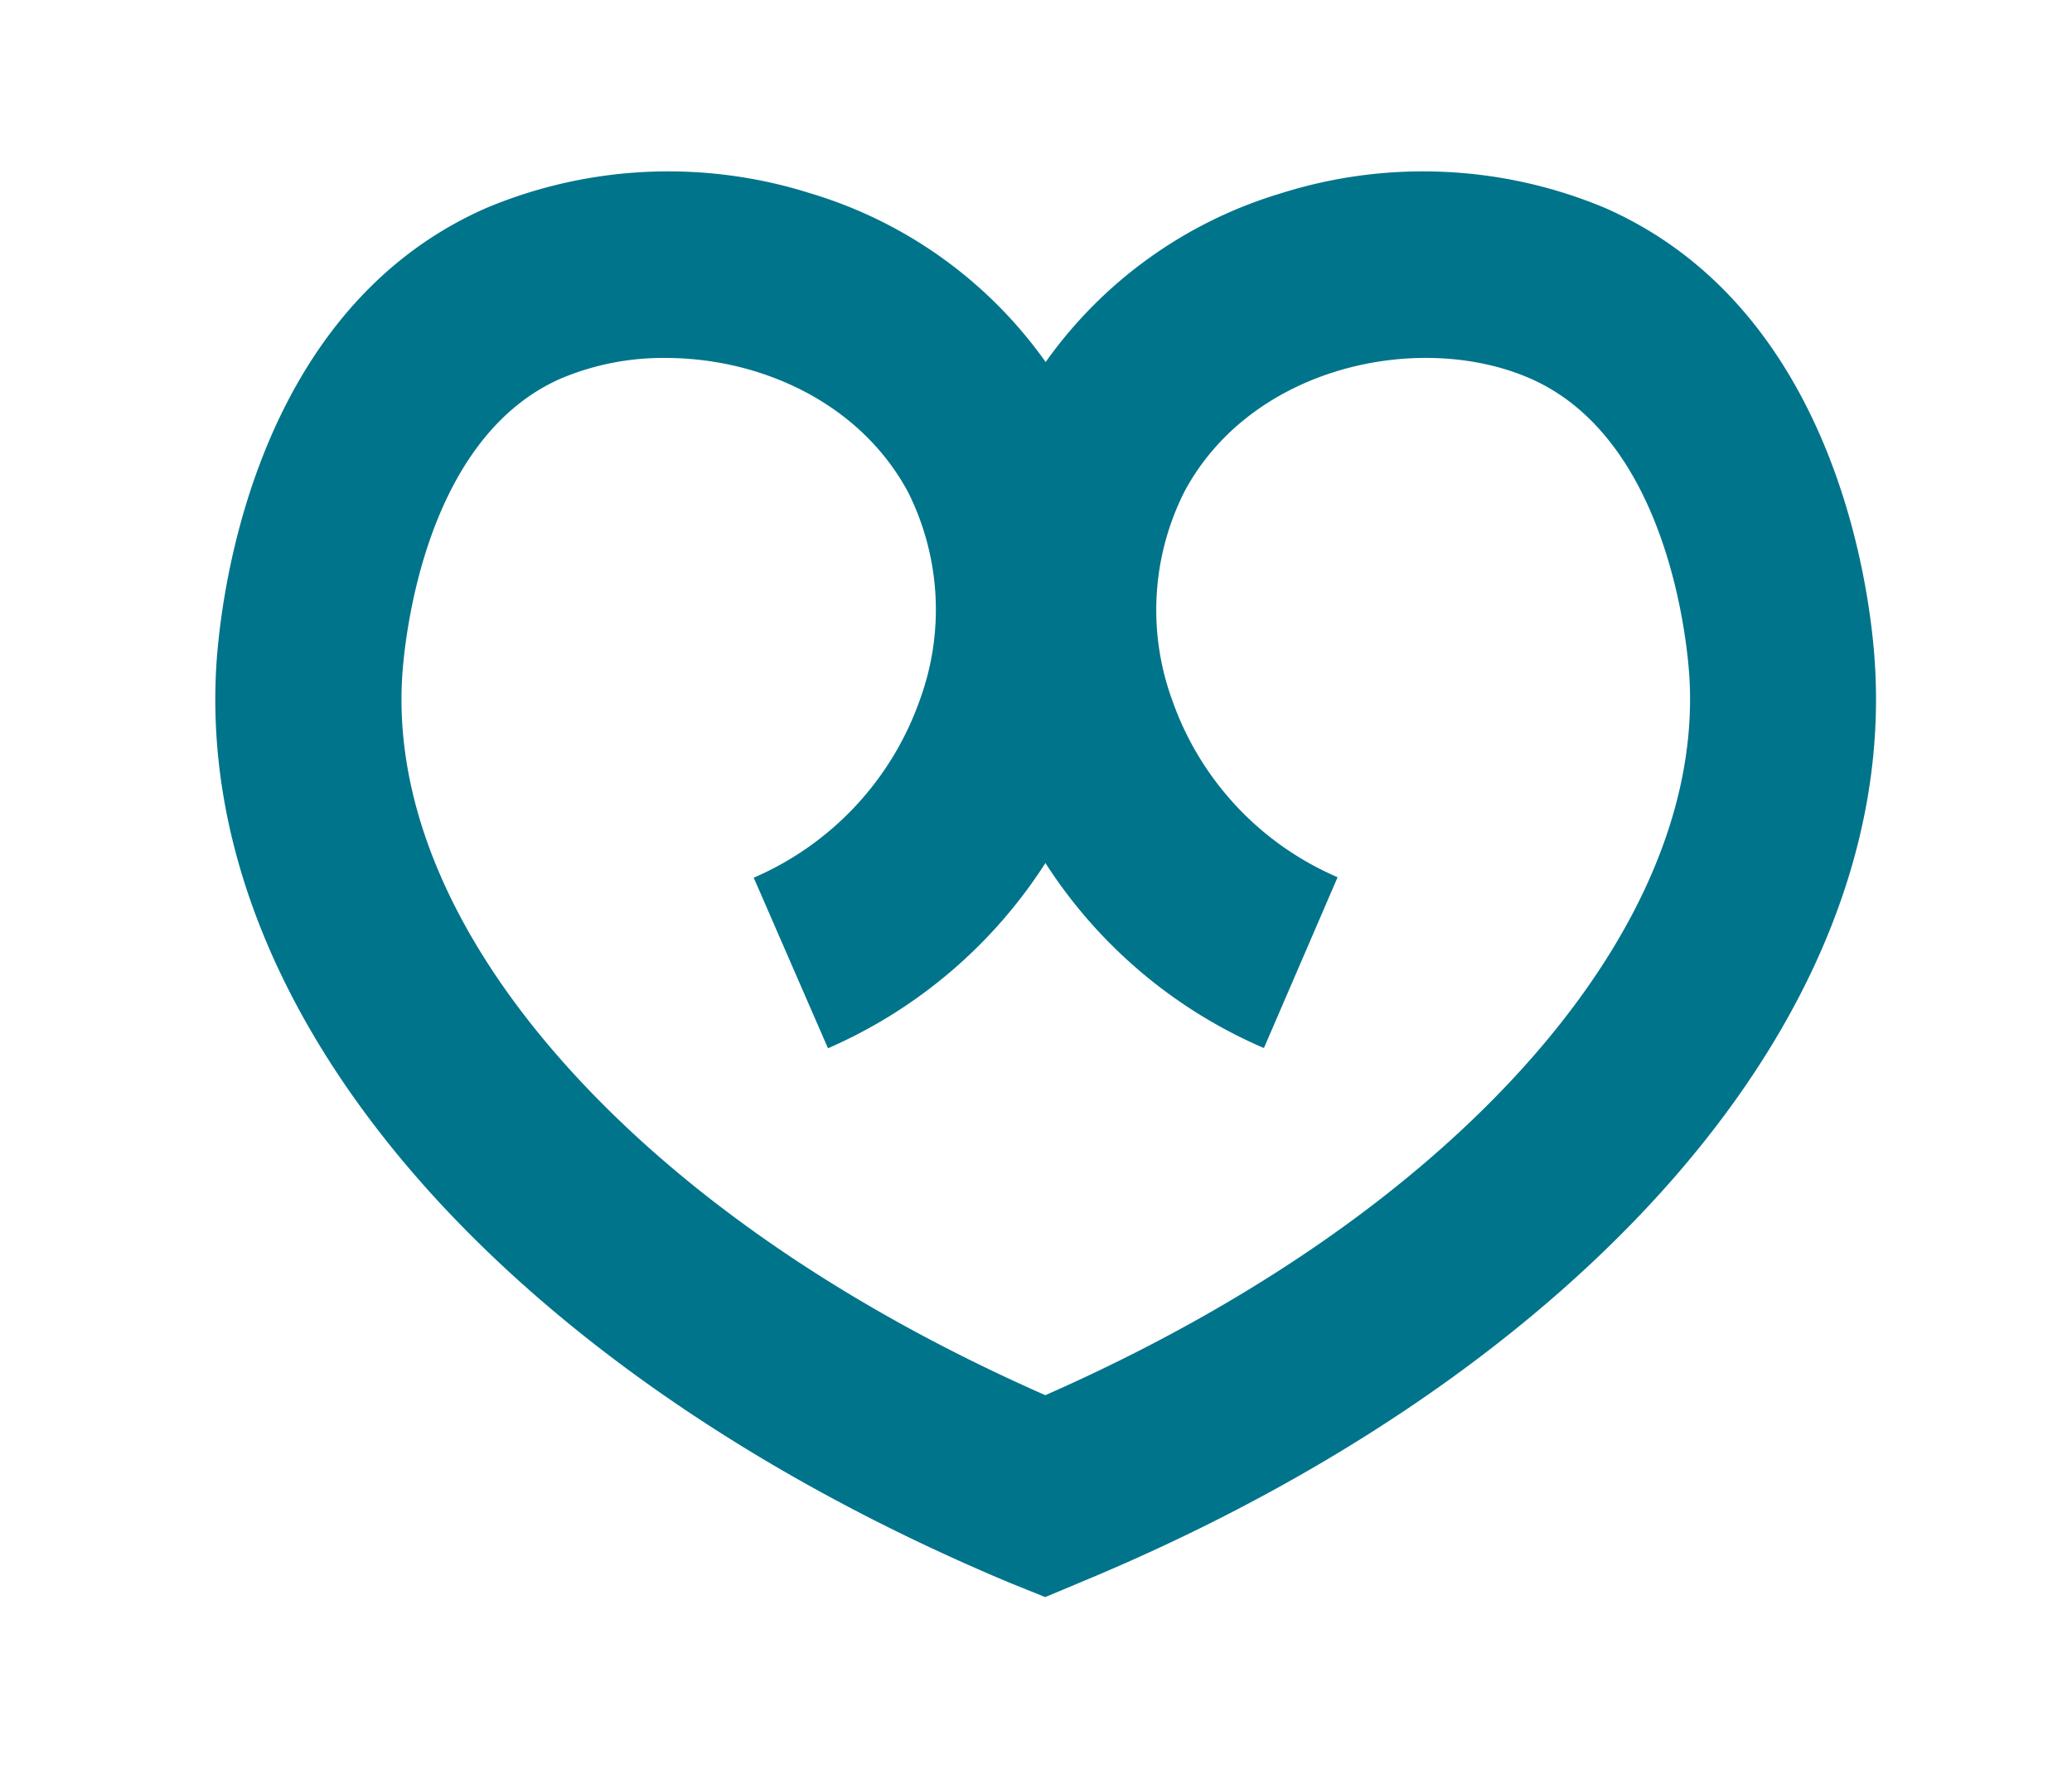 <svg xmlns="http://www.w3.org/2000/svg" viewBox="0 0 178 152"><defs><style>.cls-1{fill:#00748b;}</style></defs><g id="Layer_3" data-name="Layer 3"><path class="cls-1" d="M89.79,137.24,86.72,136C66.2,127.4,49,115.81,36.93,102.44c-12.85-14.25-19.2-29.8-18.36-45,.28-5,2.72-30.62,23.26-39.59a40.44,40.44,0,0,1,27.78-1.24,38.16,38.16,0,0,1,20.22,14.5,38.19,38.19,0,0,1,20.22-14.5,40.47,40.47,0,0,1,27.79,1.24c20.55,9,23,34.56,23.25,39.59.84,15.18-5.51,30.74-18.38,45-12.07,13.37-29.31,25-49.84,33.51ZM57.2,30.76a22.57,22.57,0,0,0-9,1.76C36,37.86,34.65,56.26,34.54,58.35c-.6,10.82,4.33,22.37,14.26,33.39s24,20.66,41,28.15c17-7.49,31.15-17.18,41.05-28.15s14.89-22.57,14.29-33.4c-.11-2.08-1.48-20.48-13.69-25.82-9.41-4.11-23.93-1.11-29.71,9.75a22.58,22.58,0,0,0-1,18,25.85,25.85,0,0,0,14.17,15.11l-6.33,14.68A42,42,0,0,1,89.81,74.16,42.22,42.22,0,0,1,71.13,90.08L64.75,75.42A26.05,26.05,0,0,0,79,60.2a22.54,22.54,0,0,0-1-17.93C73.81,34.5,65.2,30.76,57.2,30.76Z"/></g></svg>